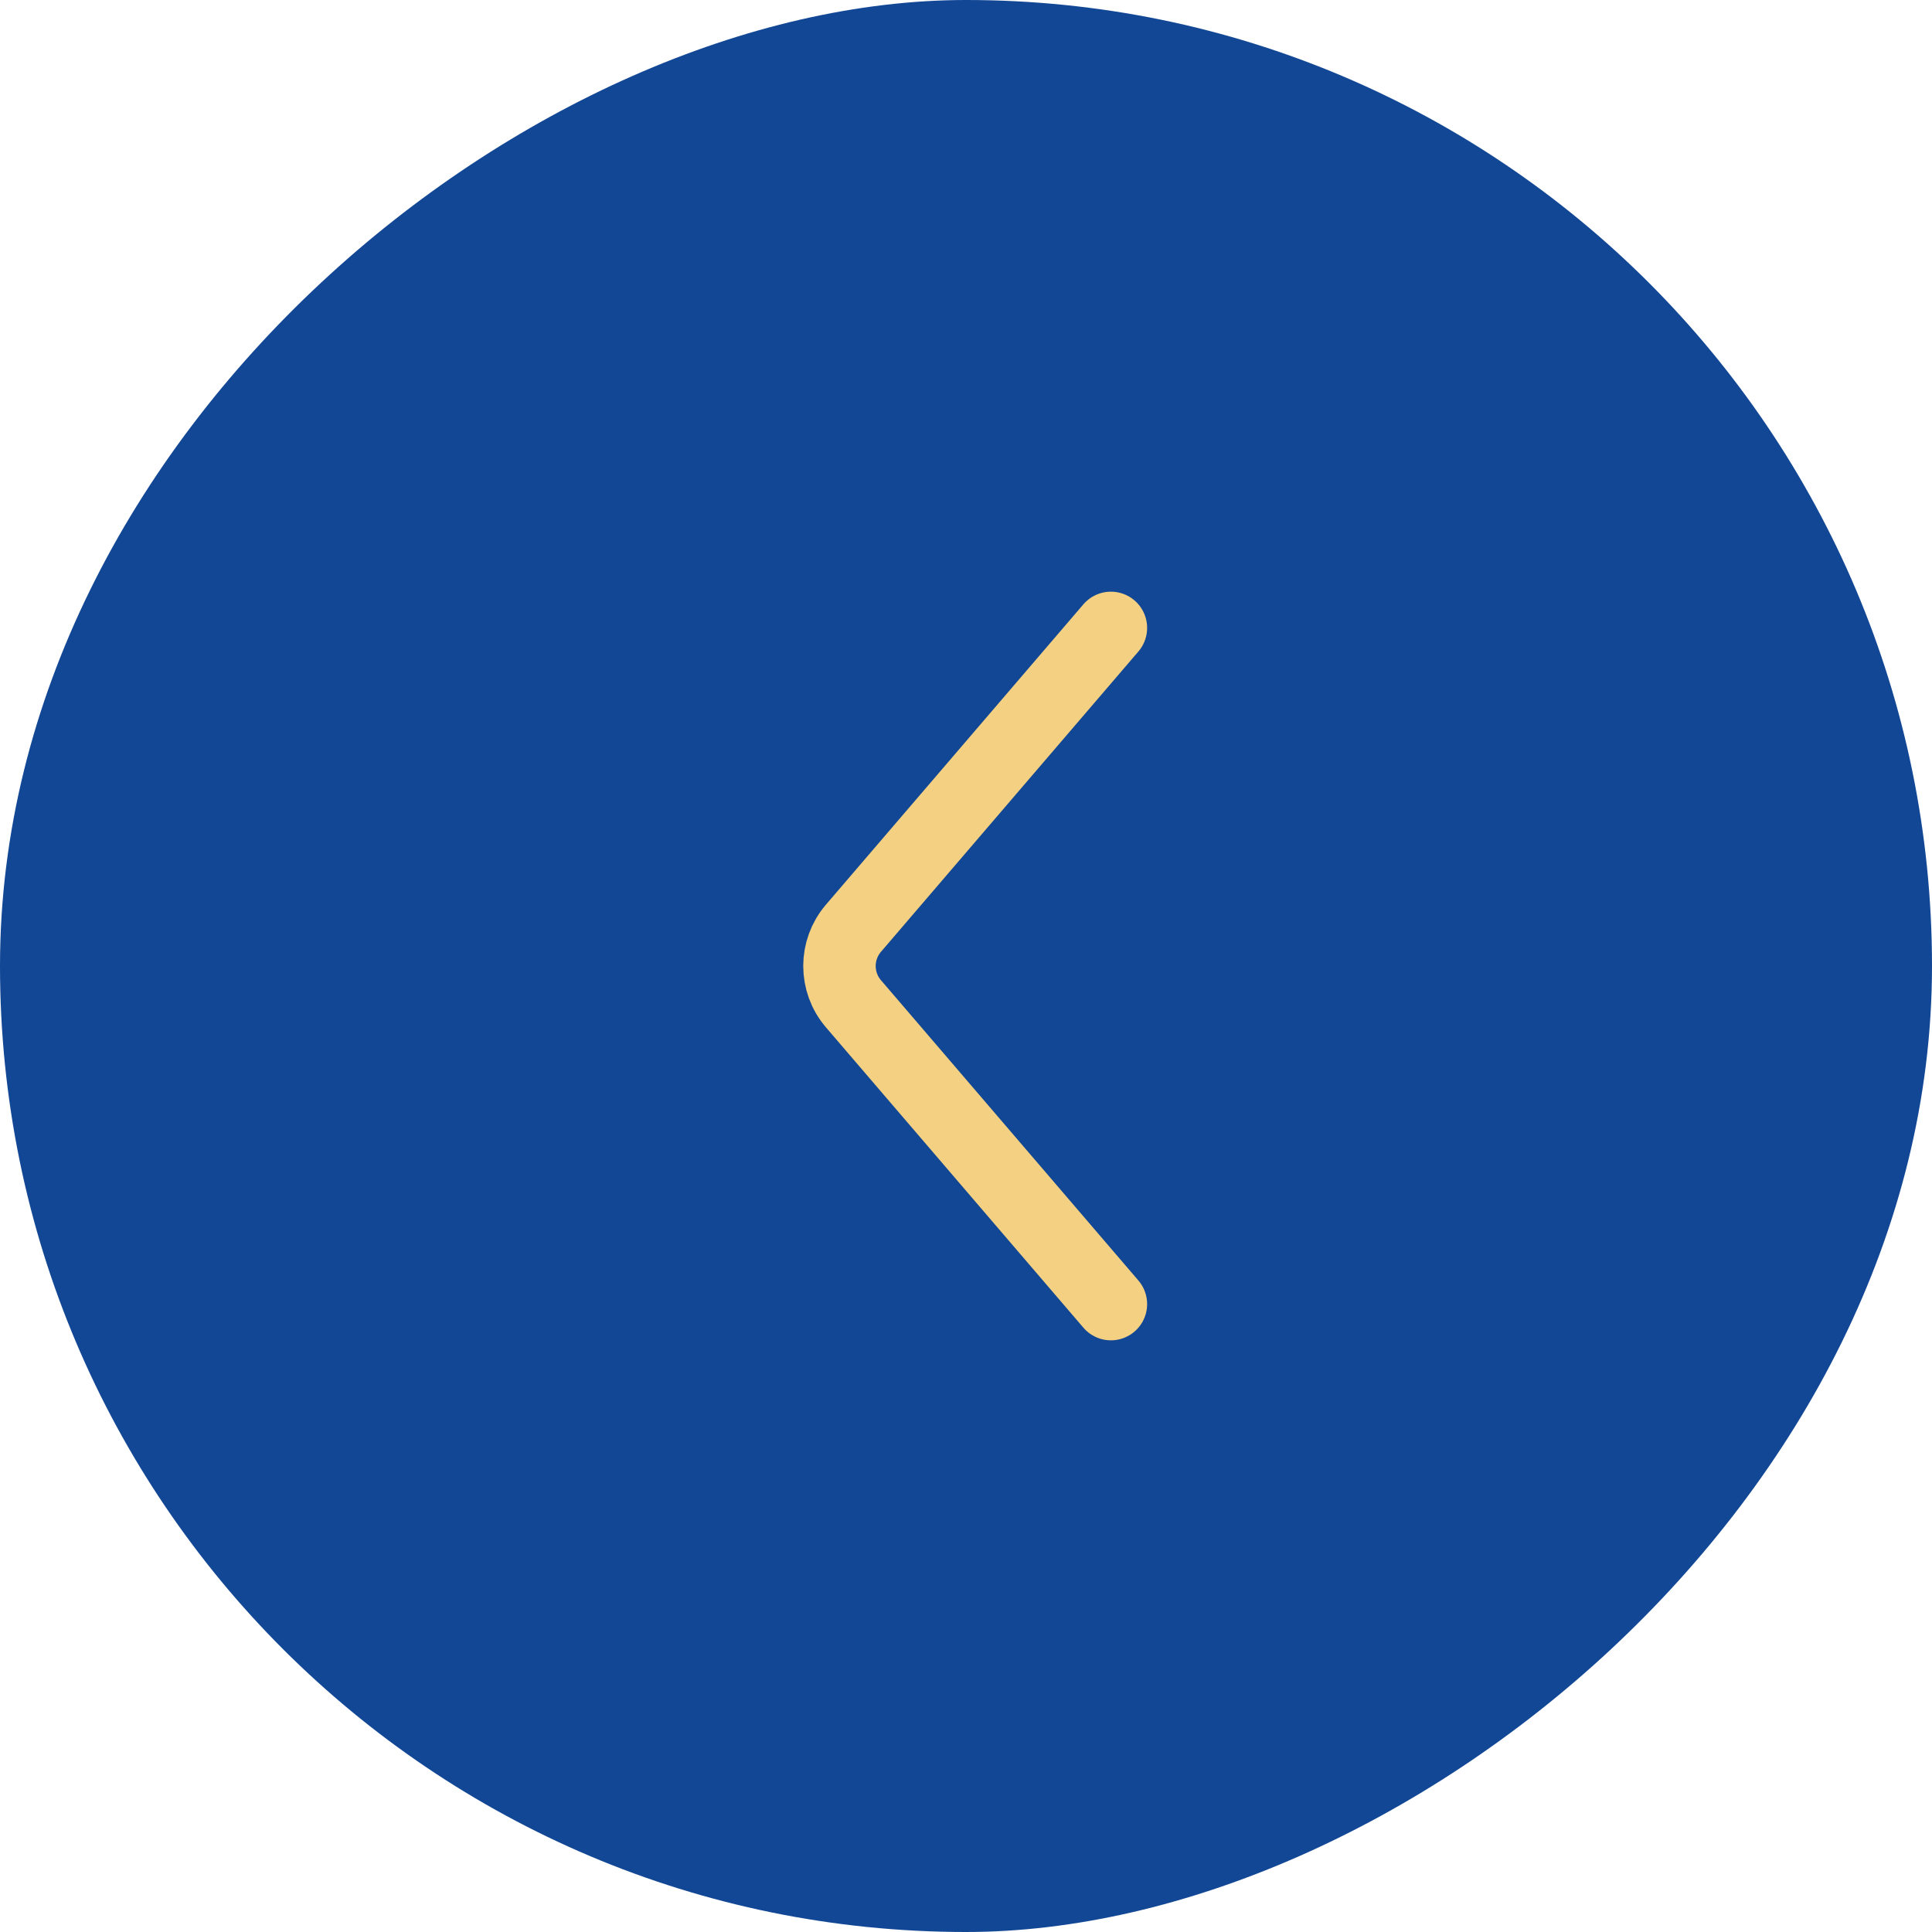 <?xml version="1.0" encoding="UTF-8"?> <svg xmlns="http://www.w3.org/2000/svg" width="40" height="40" viewBox="0 0 40 40" fill="none"><rect x="40" width="40" height="40" rx="20" transform="rotate(90 40 0)" fill="#124795"></rect><path d="M23 13L17.669 19.219C17.284 19.668 17.284 20.332 17.669 20.781L23 27" stroke="#F4D182" stroke-width="1.5" stroke-linecap="round"></path></svg> 